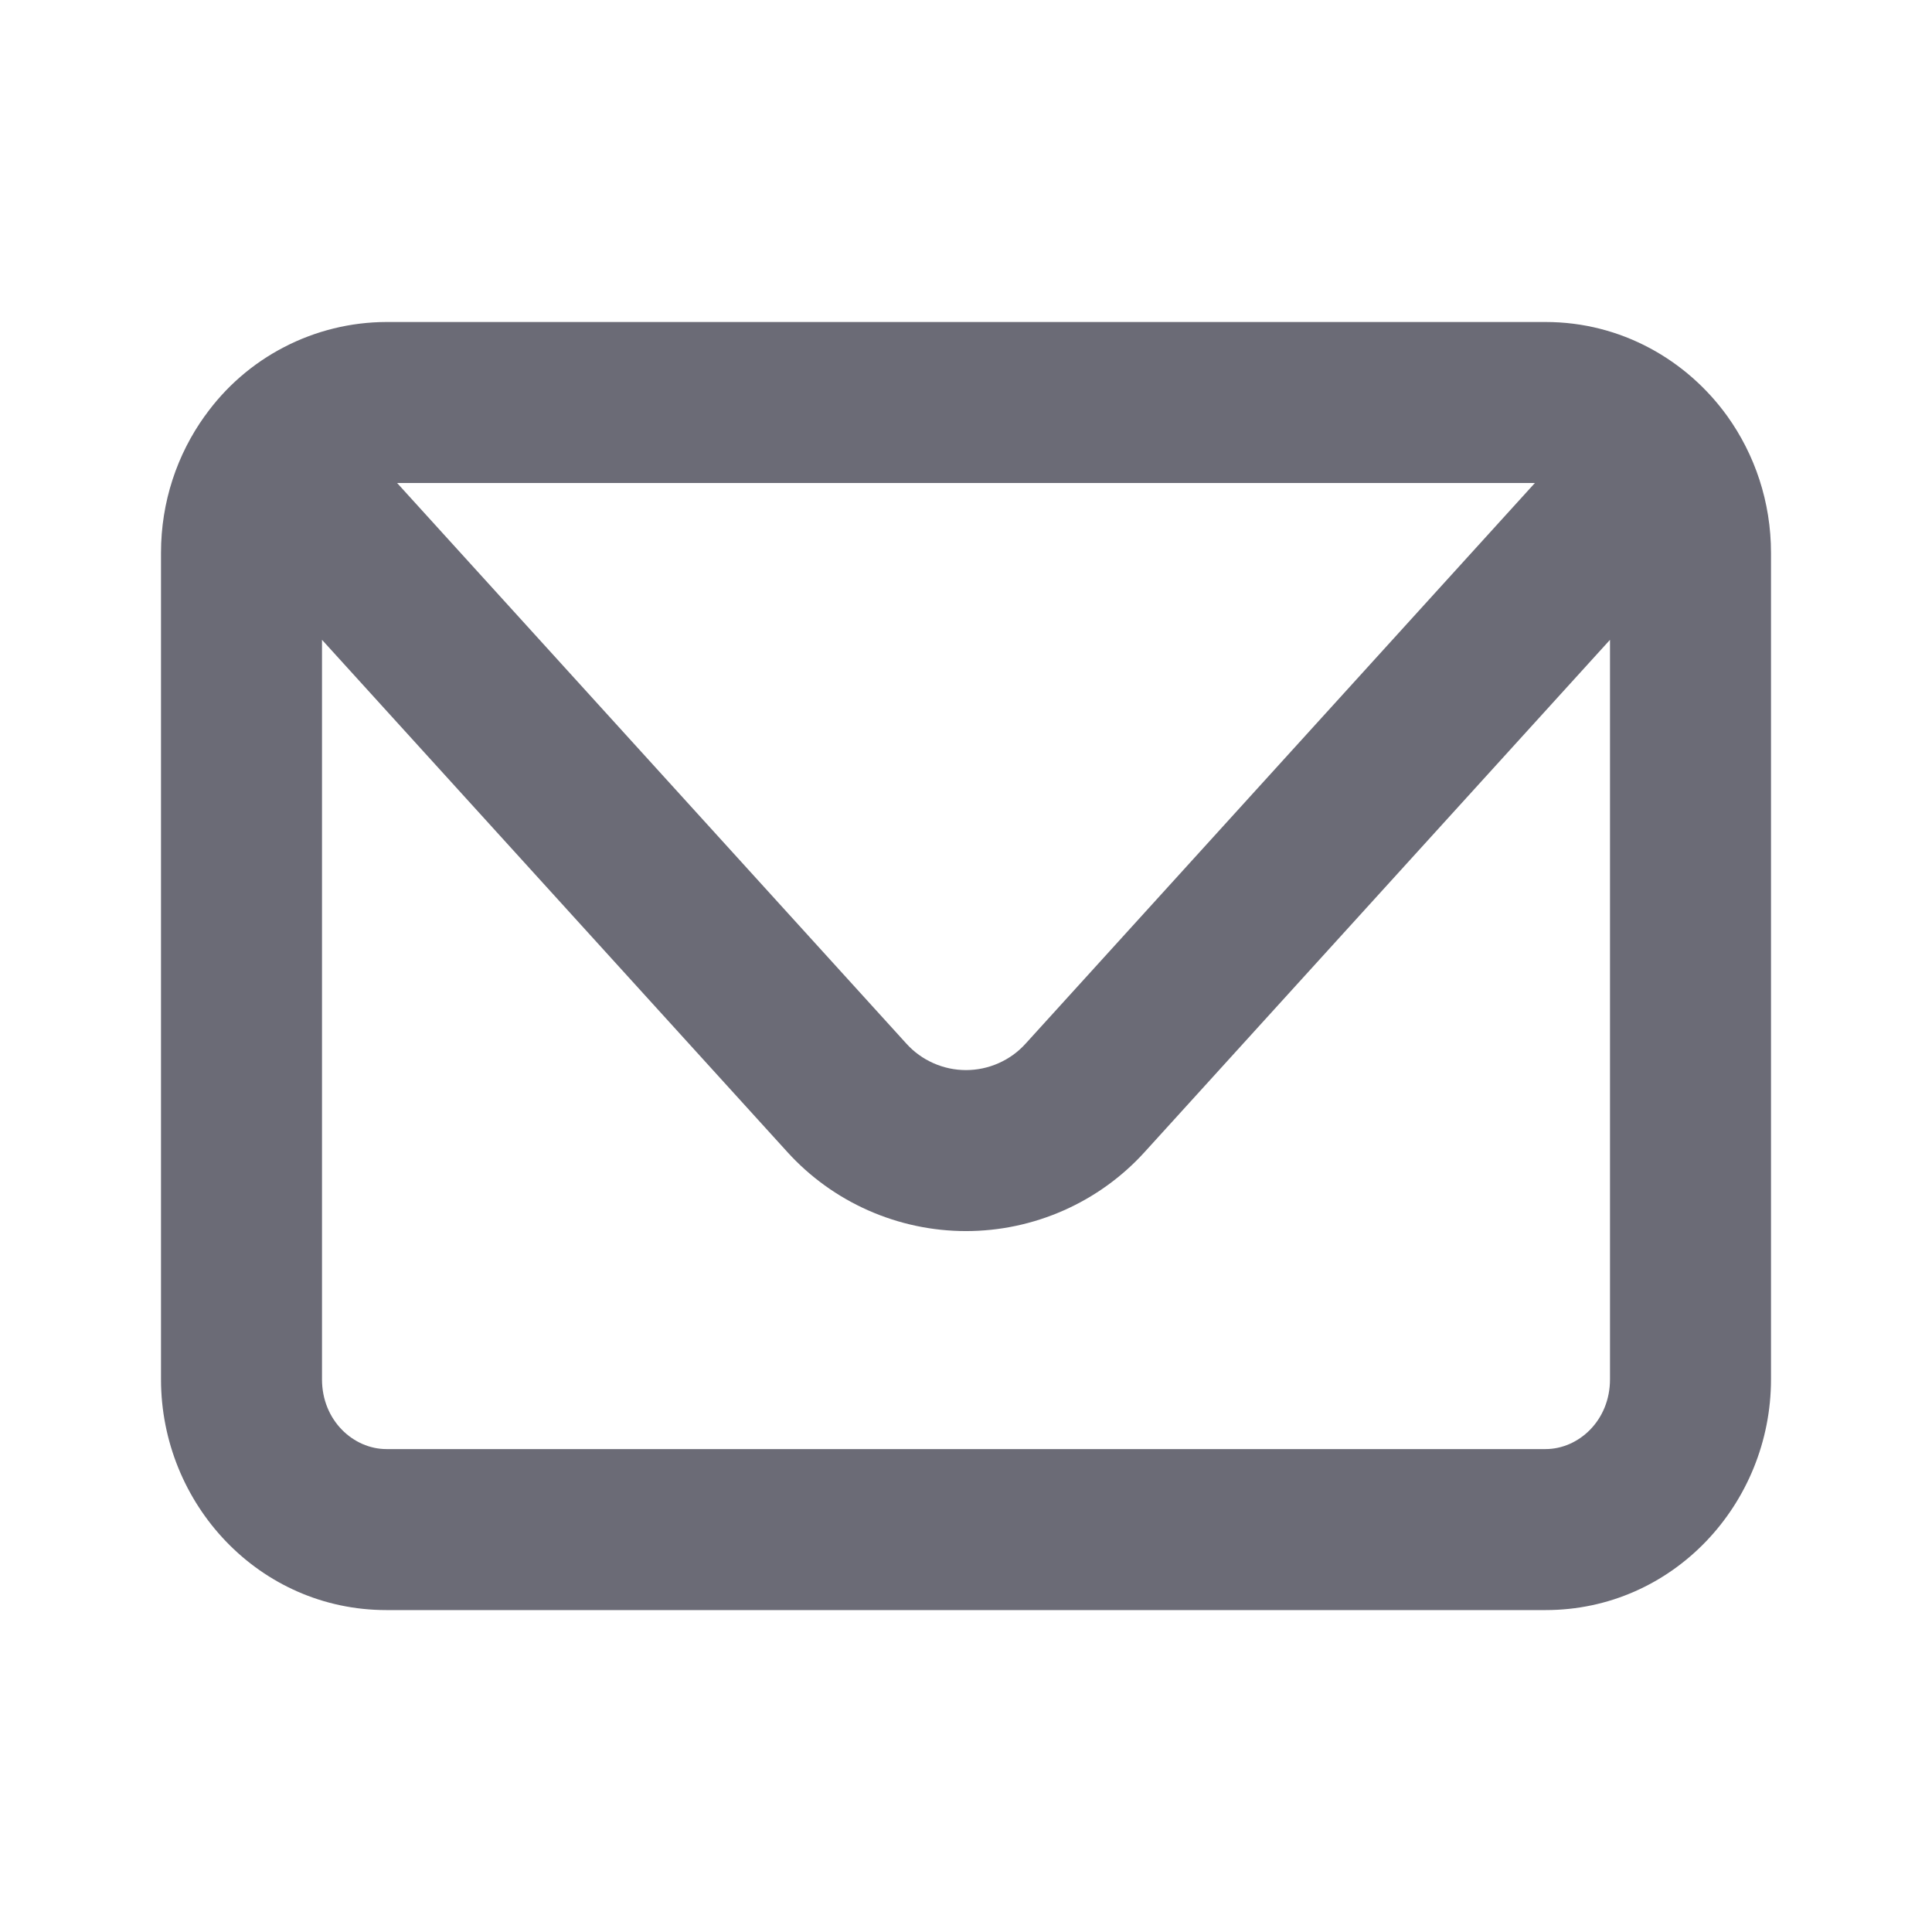 <svg width="24" height="24" viewBox="0 0 24 24" fill="none" xmlns="http://www.w3.org/2000/svg">
<path fill-rule="evenodd" clip-rule="evenodd" d="M2.544 5.168C2.8 4.808 3.138 4.514 3.531 4.311C3.923 4.108 4.358 4.001 4.8 4H19.2C20.136 4 20.953 4.47 21.456 5.168C21.799 5.646 22 6.235 22 6.867V17.134C22 18.683 20.78 20.001 19.2 20.001H4.8C3.22 20.001 2 18.683 2 17.134V6.867C2 6.235 2.2 5.646 2.544 5.167V5.168ZM4.933 6L11.26 12.965C11.354 13.069 11.468 13.151 11.595 13.207C11.723 13.264 11.861 13.293 12 13.293C12.139 13.293 12.277 13.264 12.405 13.207C12.532 13.151 12.646 13.069 12.74 12.965L19.067 6H4.933ZM20 7.948L14.22 14.31C13.939 14.62 13.596 14.867 13.214 15.036C12.832 15.205 12.418 15.293 12 15.293C11.582 15.293 11.168 15.205 10.786 15.036C10.404 14.867 10.061 14.62 9.78 14.31L4 7.948V17.134C4 17.648 4.392 18.001 4.8 18.001H19.2C19.608 18.001 20 17.648 20 17.134V7.948Z" fill="#6B6B76"/>
</svg>
